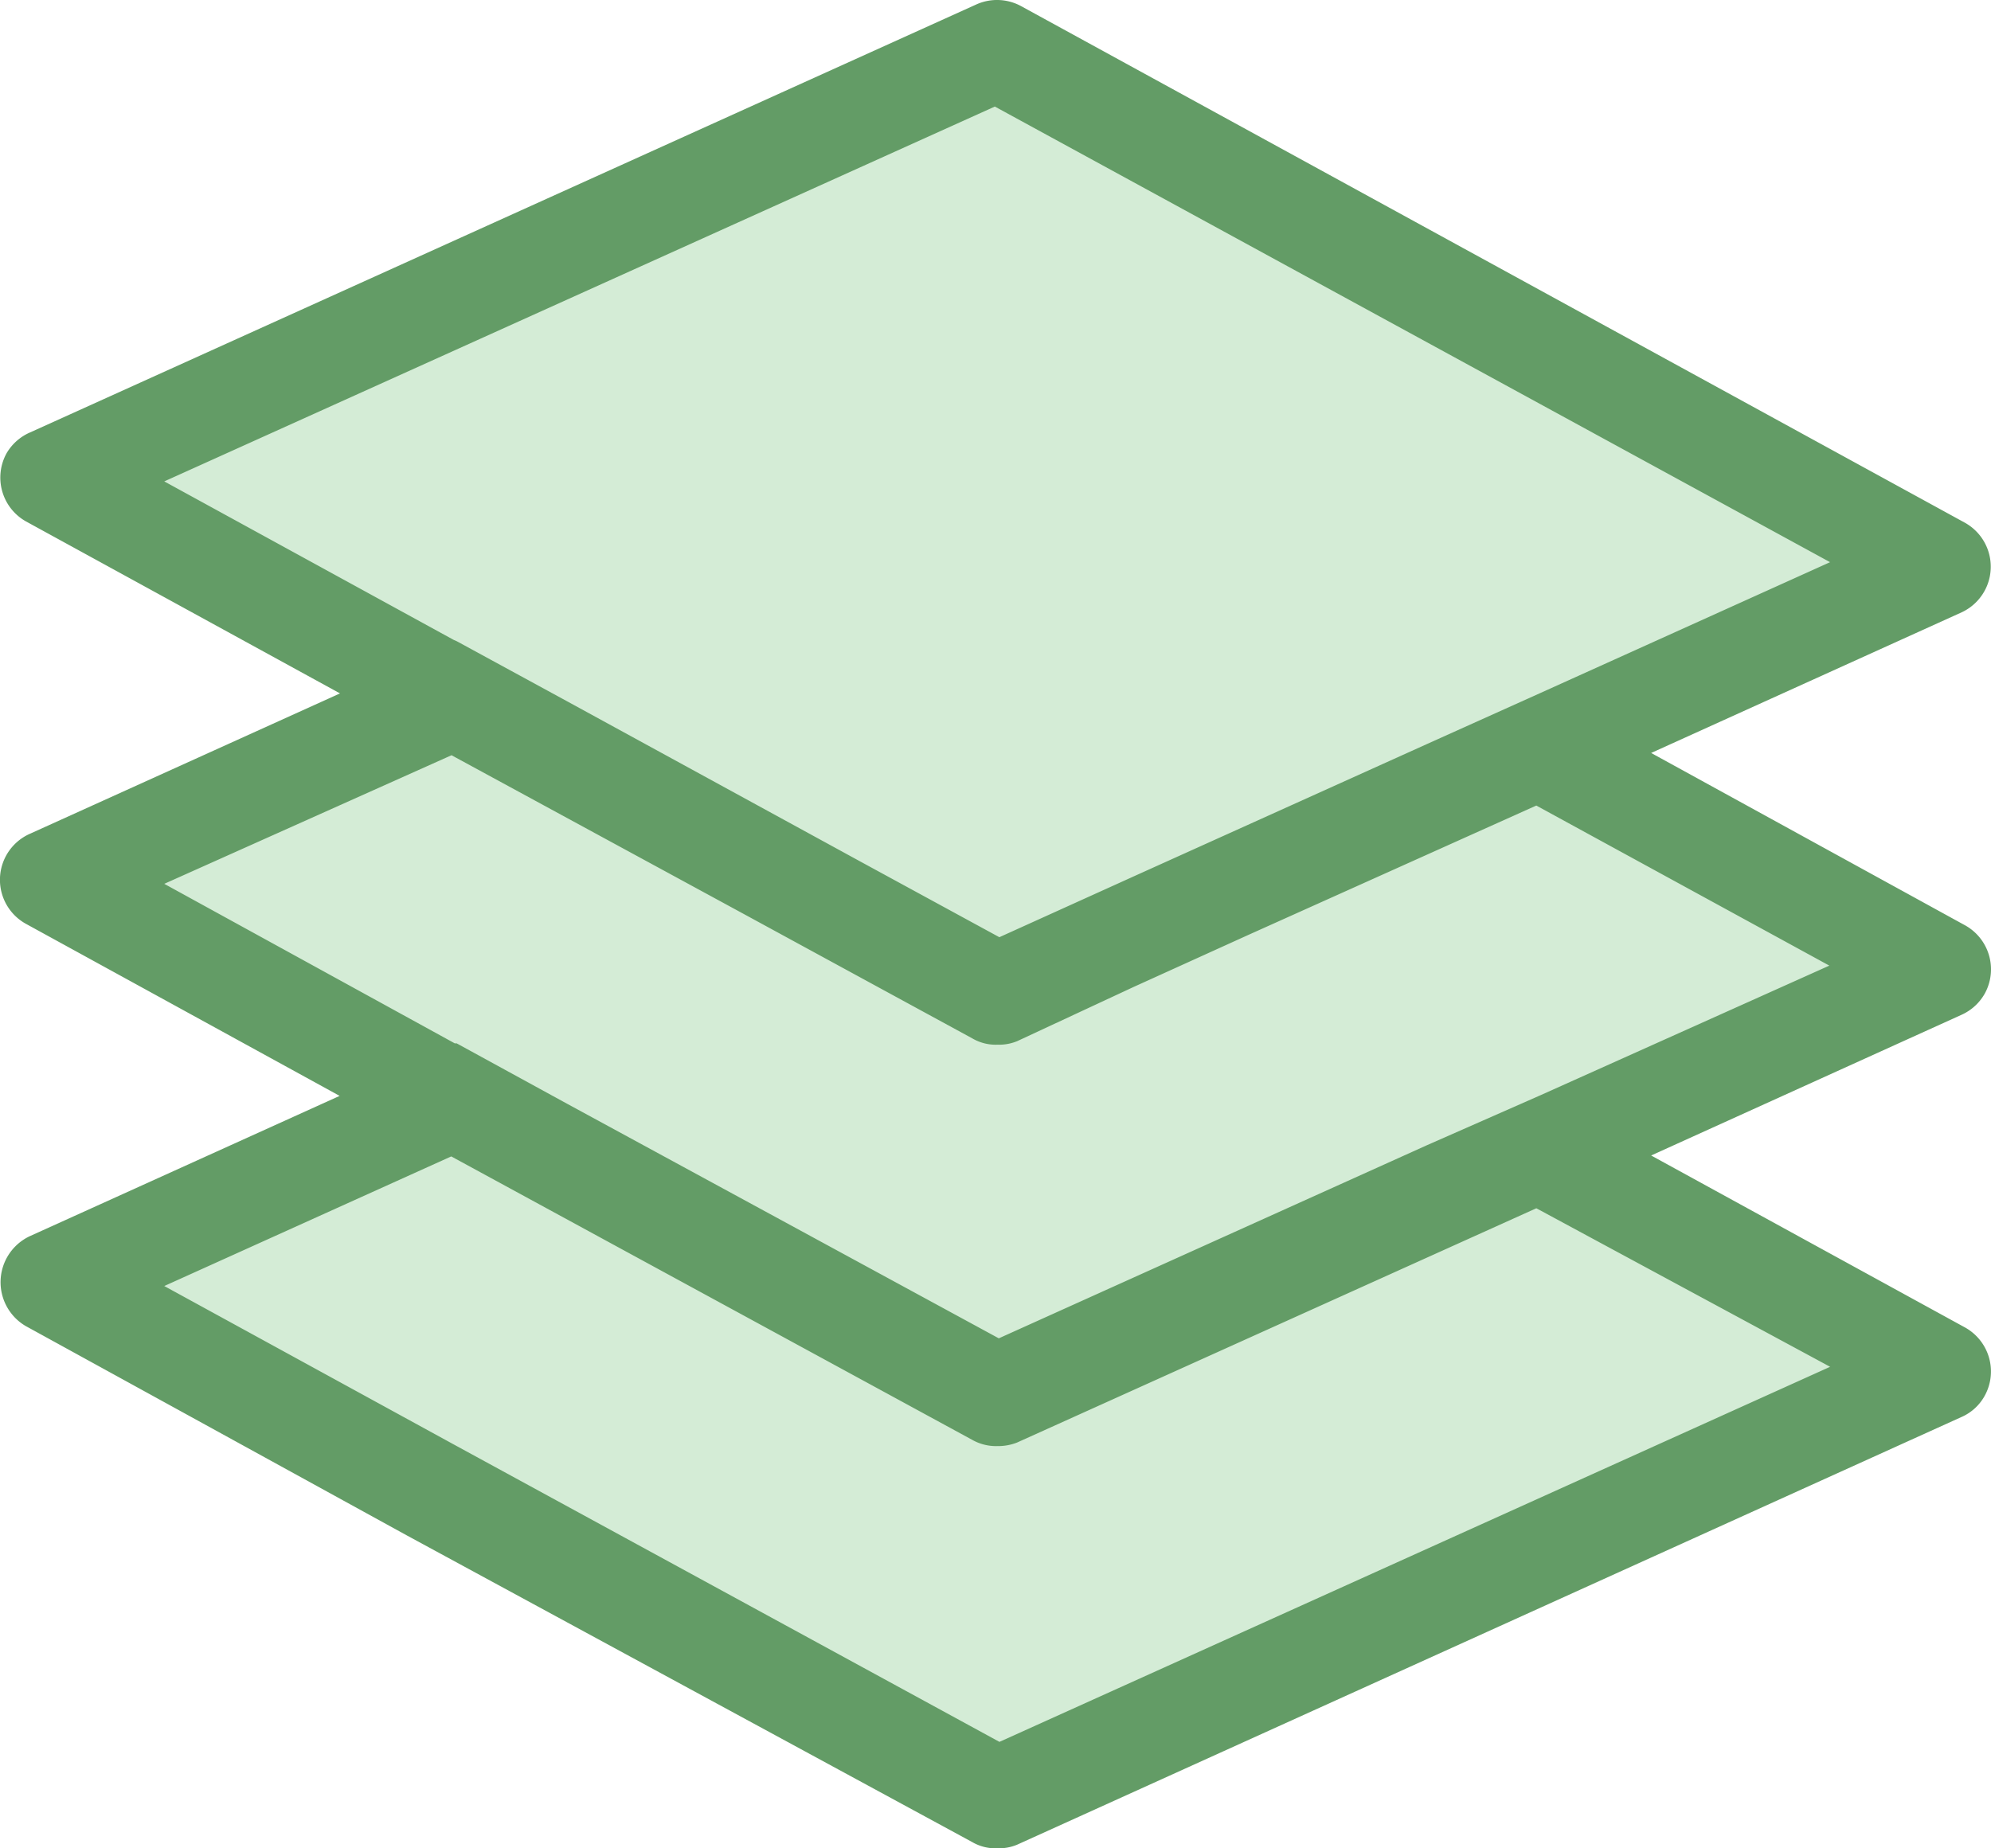 <svg xmlns="http://www.w3.org/2000/svg" width="43.077" height="40" viewBox="0 0 43.077 40"><defs><style>.a{fill:#D4ECD6;}.b{fill:#639C66;}</style></defs><g transform="translate(0.024 0.006)"><g transform="translate(-0.024 -0.006)"><path class="a" d="M22.834,1.97l-19.5,9.123,7.146,4.494L2.79,19.808l7.419,4.744-6.9,3.813L22.791,39.891l19.919-9.26L34.992,25.92l7.718-3.911-7.446-5.354,7.446-3.633Z" transform="translate(-1.258 -0.894)"/><path class="b" d="M42.921,21.491a1.089,1.089,0,0,0-.447-1.482L35.7,16.289l6.721-3.045a1.089,1.089,0,0,0,.054-1.945L22.071.128A1.089,1.089,0,0,0,21.1.09L.632,9.35A1.089,1.089,0,0,0,.12,9.8a1.089,1.089,0,0,0,.414,1.476L7.332,15l-6.7,3.034a1.089,1.089,0,0,0-.1,1.95l6.792,3.726L.632,26.741a1.1,1.1,0,0,0-.1,1.95L8.78,33.223l12.228,6.634a1,1,0,0,0,.545.136,1.029,1.029,0,0,0,.425-.076l20.442-9.26a1.057,1.057,0,0,0,.5-.463,1.089,1.089,0,0,0-.447-1.482L35.7,25l6.716-3.045A1.089,1.089,0,0,0,42.921,21.491ZM9.794,13.843,3.53,10.412,21.5,2.3,39.571,12.16l-6.258,2.827L30.84,16.1,24.593,18.92l-2.478,1.122-.517.234-.61-.332-2.4-1.307-6.329-3.459-2.4-1.307Zm29.778,15.73L21.6,37.69l-11.8-6.433L3.53,27.825,9.739,25.02l11.27,6.133a1.051,1.051,0,0,0,.545.136,1.128,1.128,0,0,0,.425-.076l11.237-5.071Zm-6.253-5.883-2.473,1.089-9.26,4.178-9.33-5.071-2.4-1.313H9.815L3.53,19.121l6.215-2.783,6.346,3.448,2.4,1.307,2.522,1.373a1,1,0,0,0,.545.136,1.029,1.029,0,0,0,.425-.076L24.5,21.354l2.473-1.122,6.242-2.805,6.34,3.464Z" transform="translate(0.024 0.006)"/></g></g></svg>
